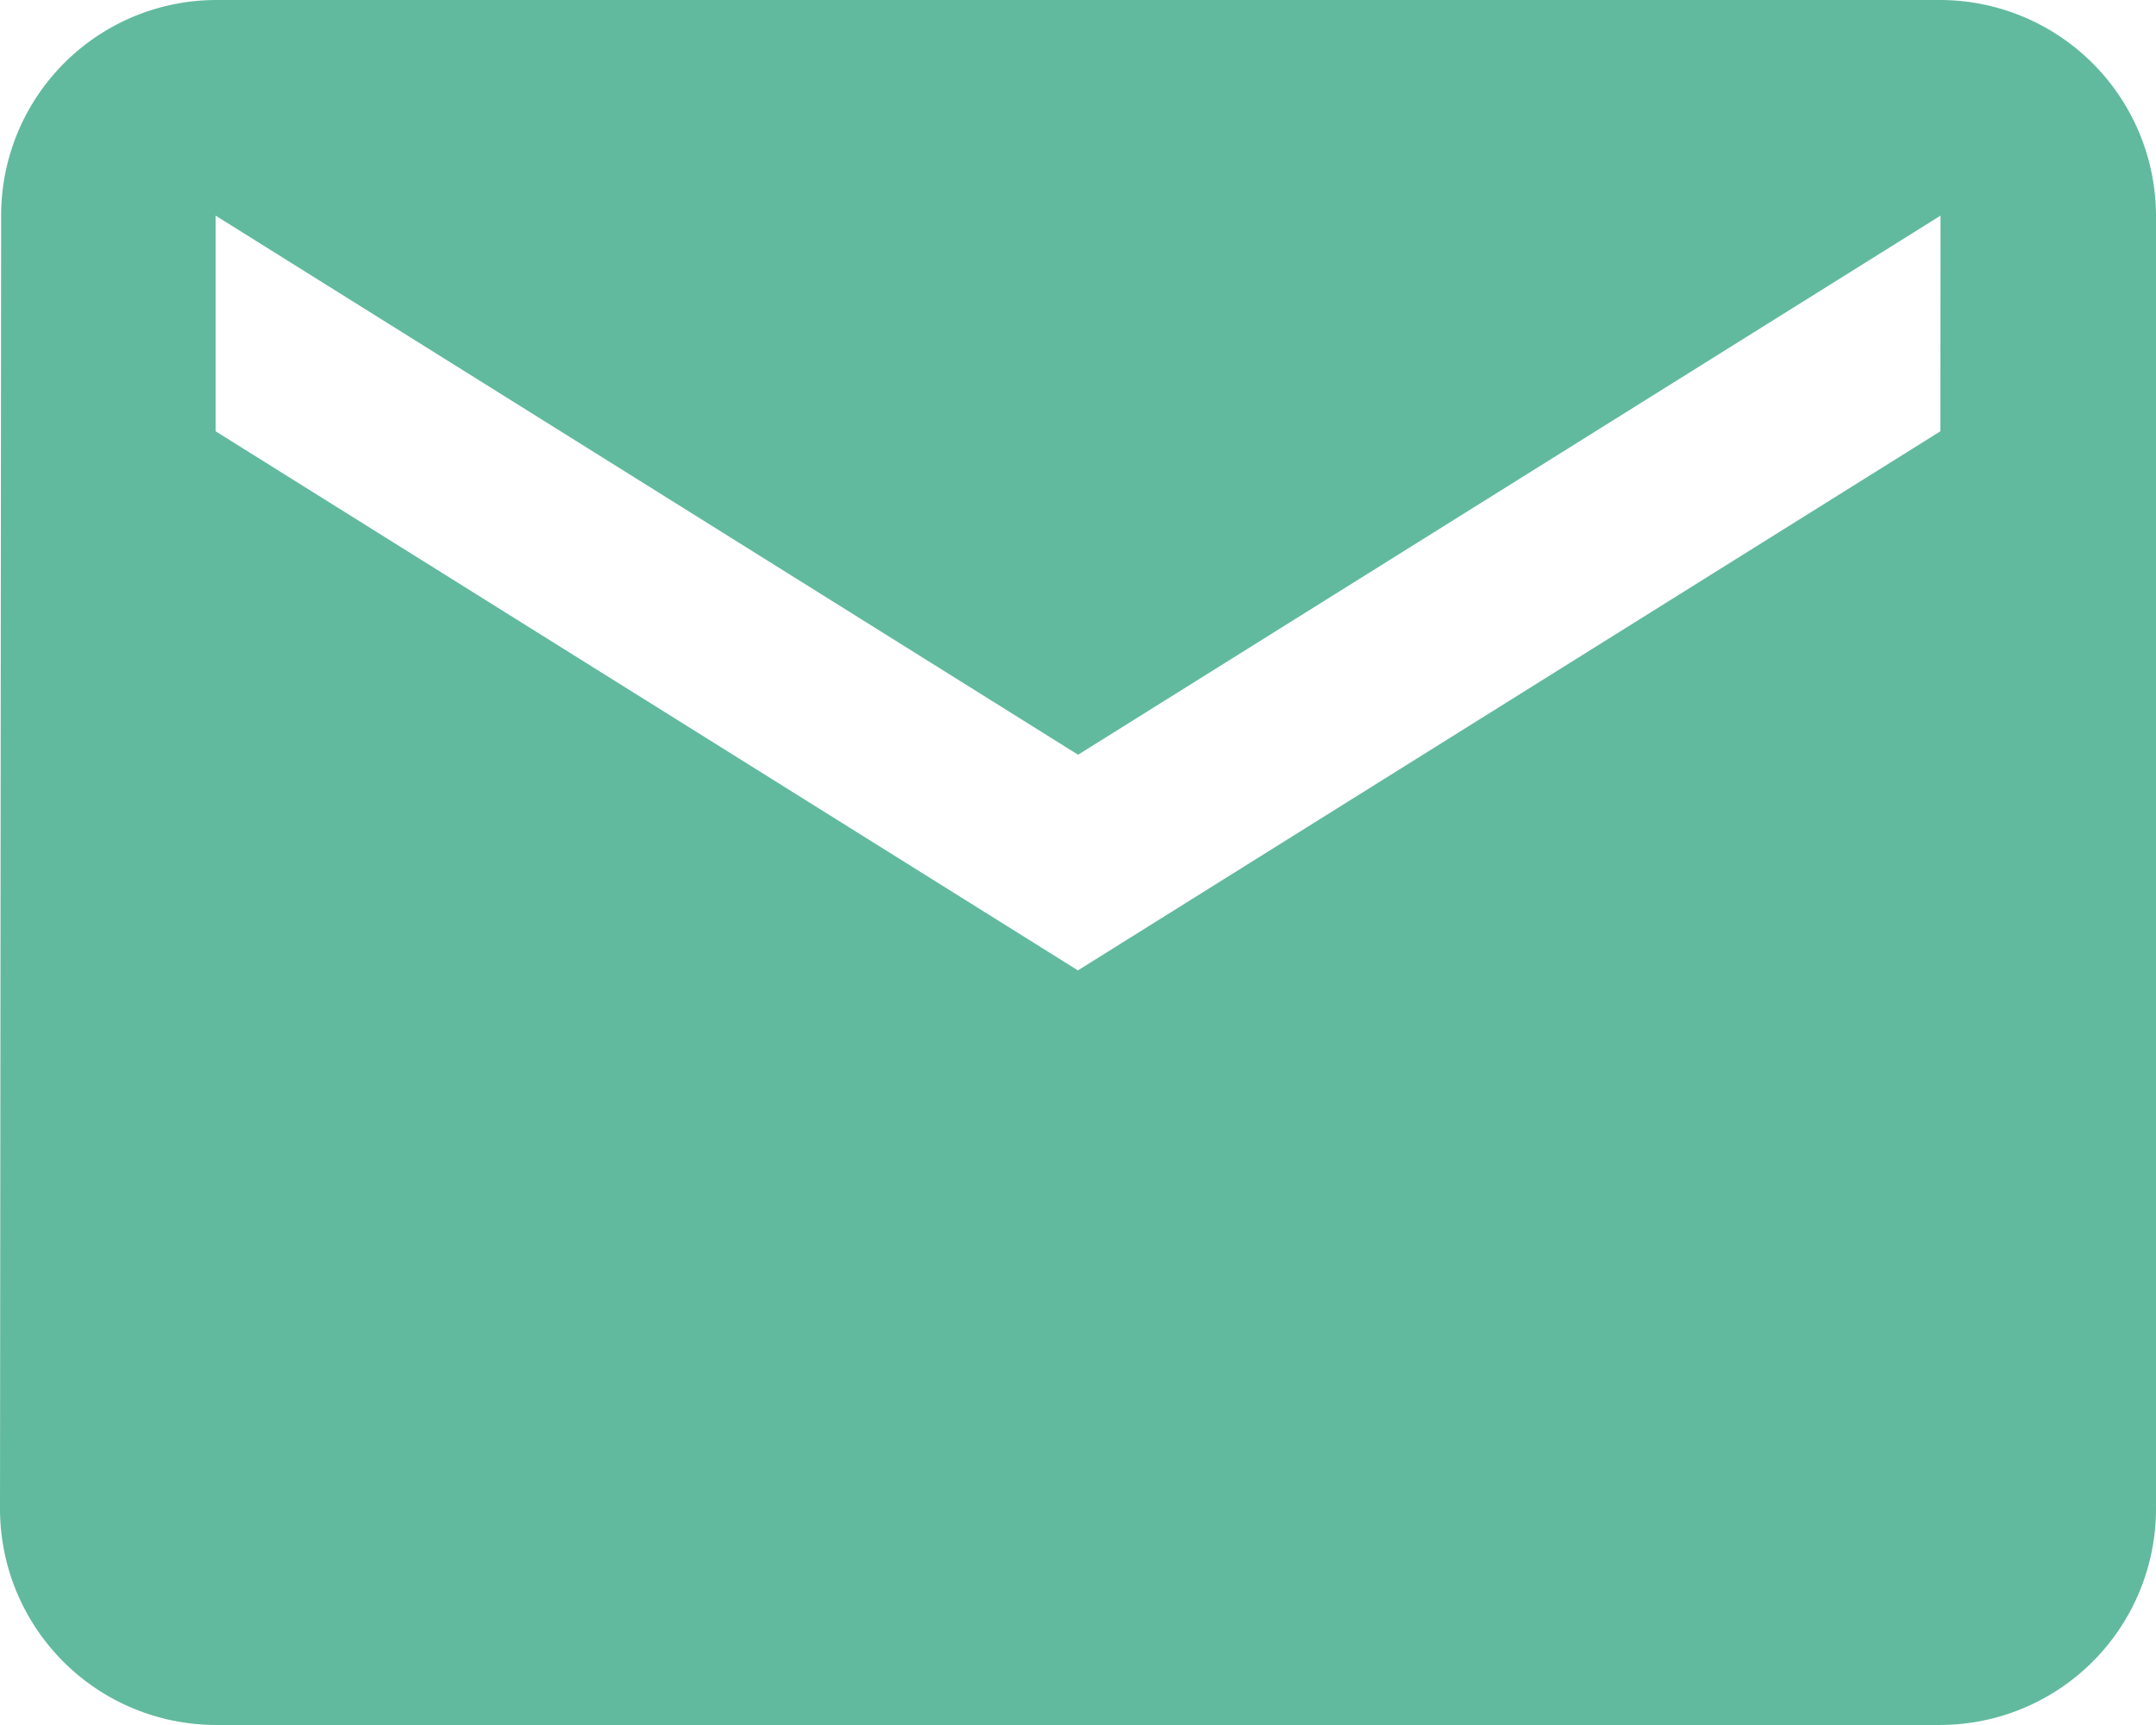 <svg xmlns="http://www.w3.org/2000/svg" width="15.159" height="12.127" viewBox="0 0 15.159 12.127"><path d="M16.643,6H4.516A1.514,1.514,0,0,0,3.008,7.516L3,16.611a1.52,1.52,0,0,0,1.516,1.516H16.643a1.52,1.52,0,0,0,1.516-1.516v-9.1A1.52,1.52,0,0,0,16.643,6Zm0,3.032-6.064,3.79L4.516,9.032V7.516l6.064,3.79,6.064-3.79Z" transform="translate(-3 -6)" fill="#62ba9e"/></svg>